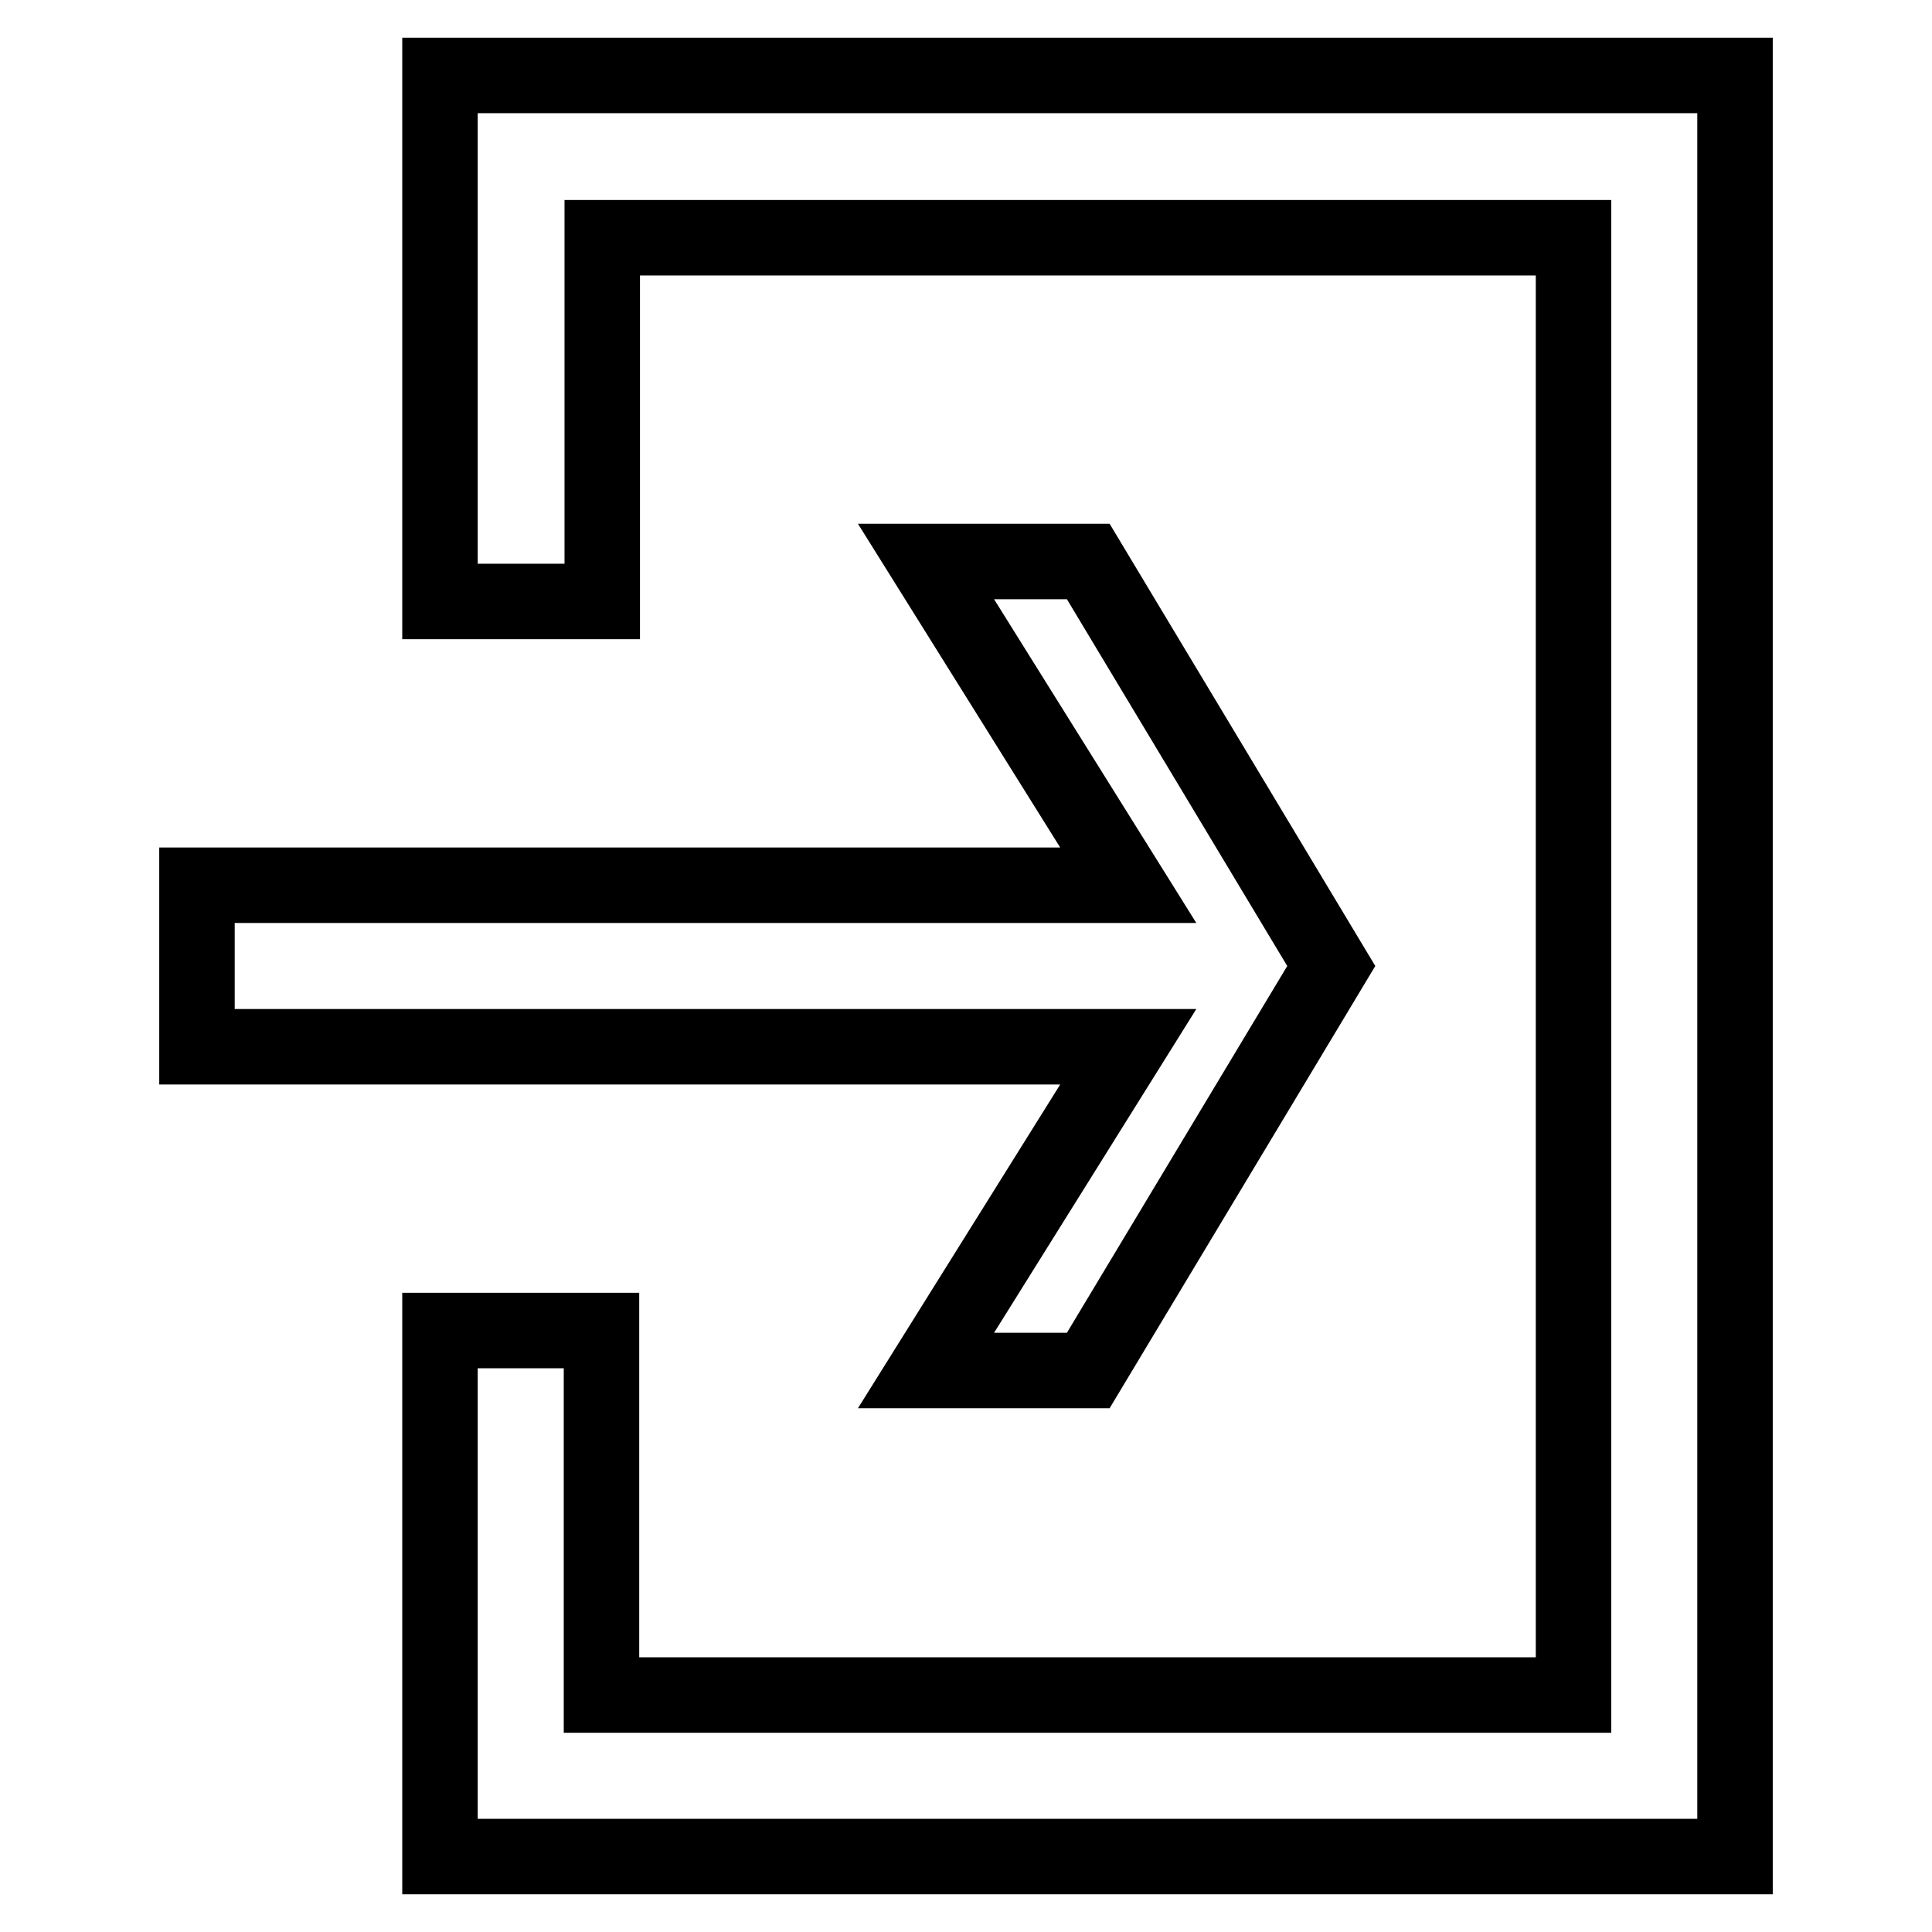 <?xml version="1.0" encoding="utf-8"?>
<!-- Svg Vector Icons : http://www.onlinewebfonts.com/icon -->
<!DOCTYPE svg PUBLIC "-//W3C//DTD SVG 1.1//EN" "http://www.w3.org/Graphics/SVG/1.1/DTD/svg11.dtd">
<svg version="1.1" xmlns="http://www.w3.org/2000/svg" xmlns:xlink="http://www.w3.org/1999/xlink" x="0px" y="0px" viewBox="0 0 256 256" enable-background="new 0 0 256 256" xml:space="preserve">
<g> <path stroke-width="10" fill-opacity="0" stroke="#000000"  d="M58.3,176.3V246h171.6V10H58.3v69.7h21.5V31.5h128.7v193.1H79.7v-48.3H58.3z M26.1,138.7h123.4l-26.8,42.9 h21.5l32.2-53.6l-32.2-53.6h-21.5l26.8,42.9H26.1V138.7z"/></g>
</svg>